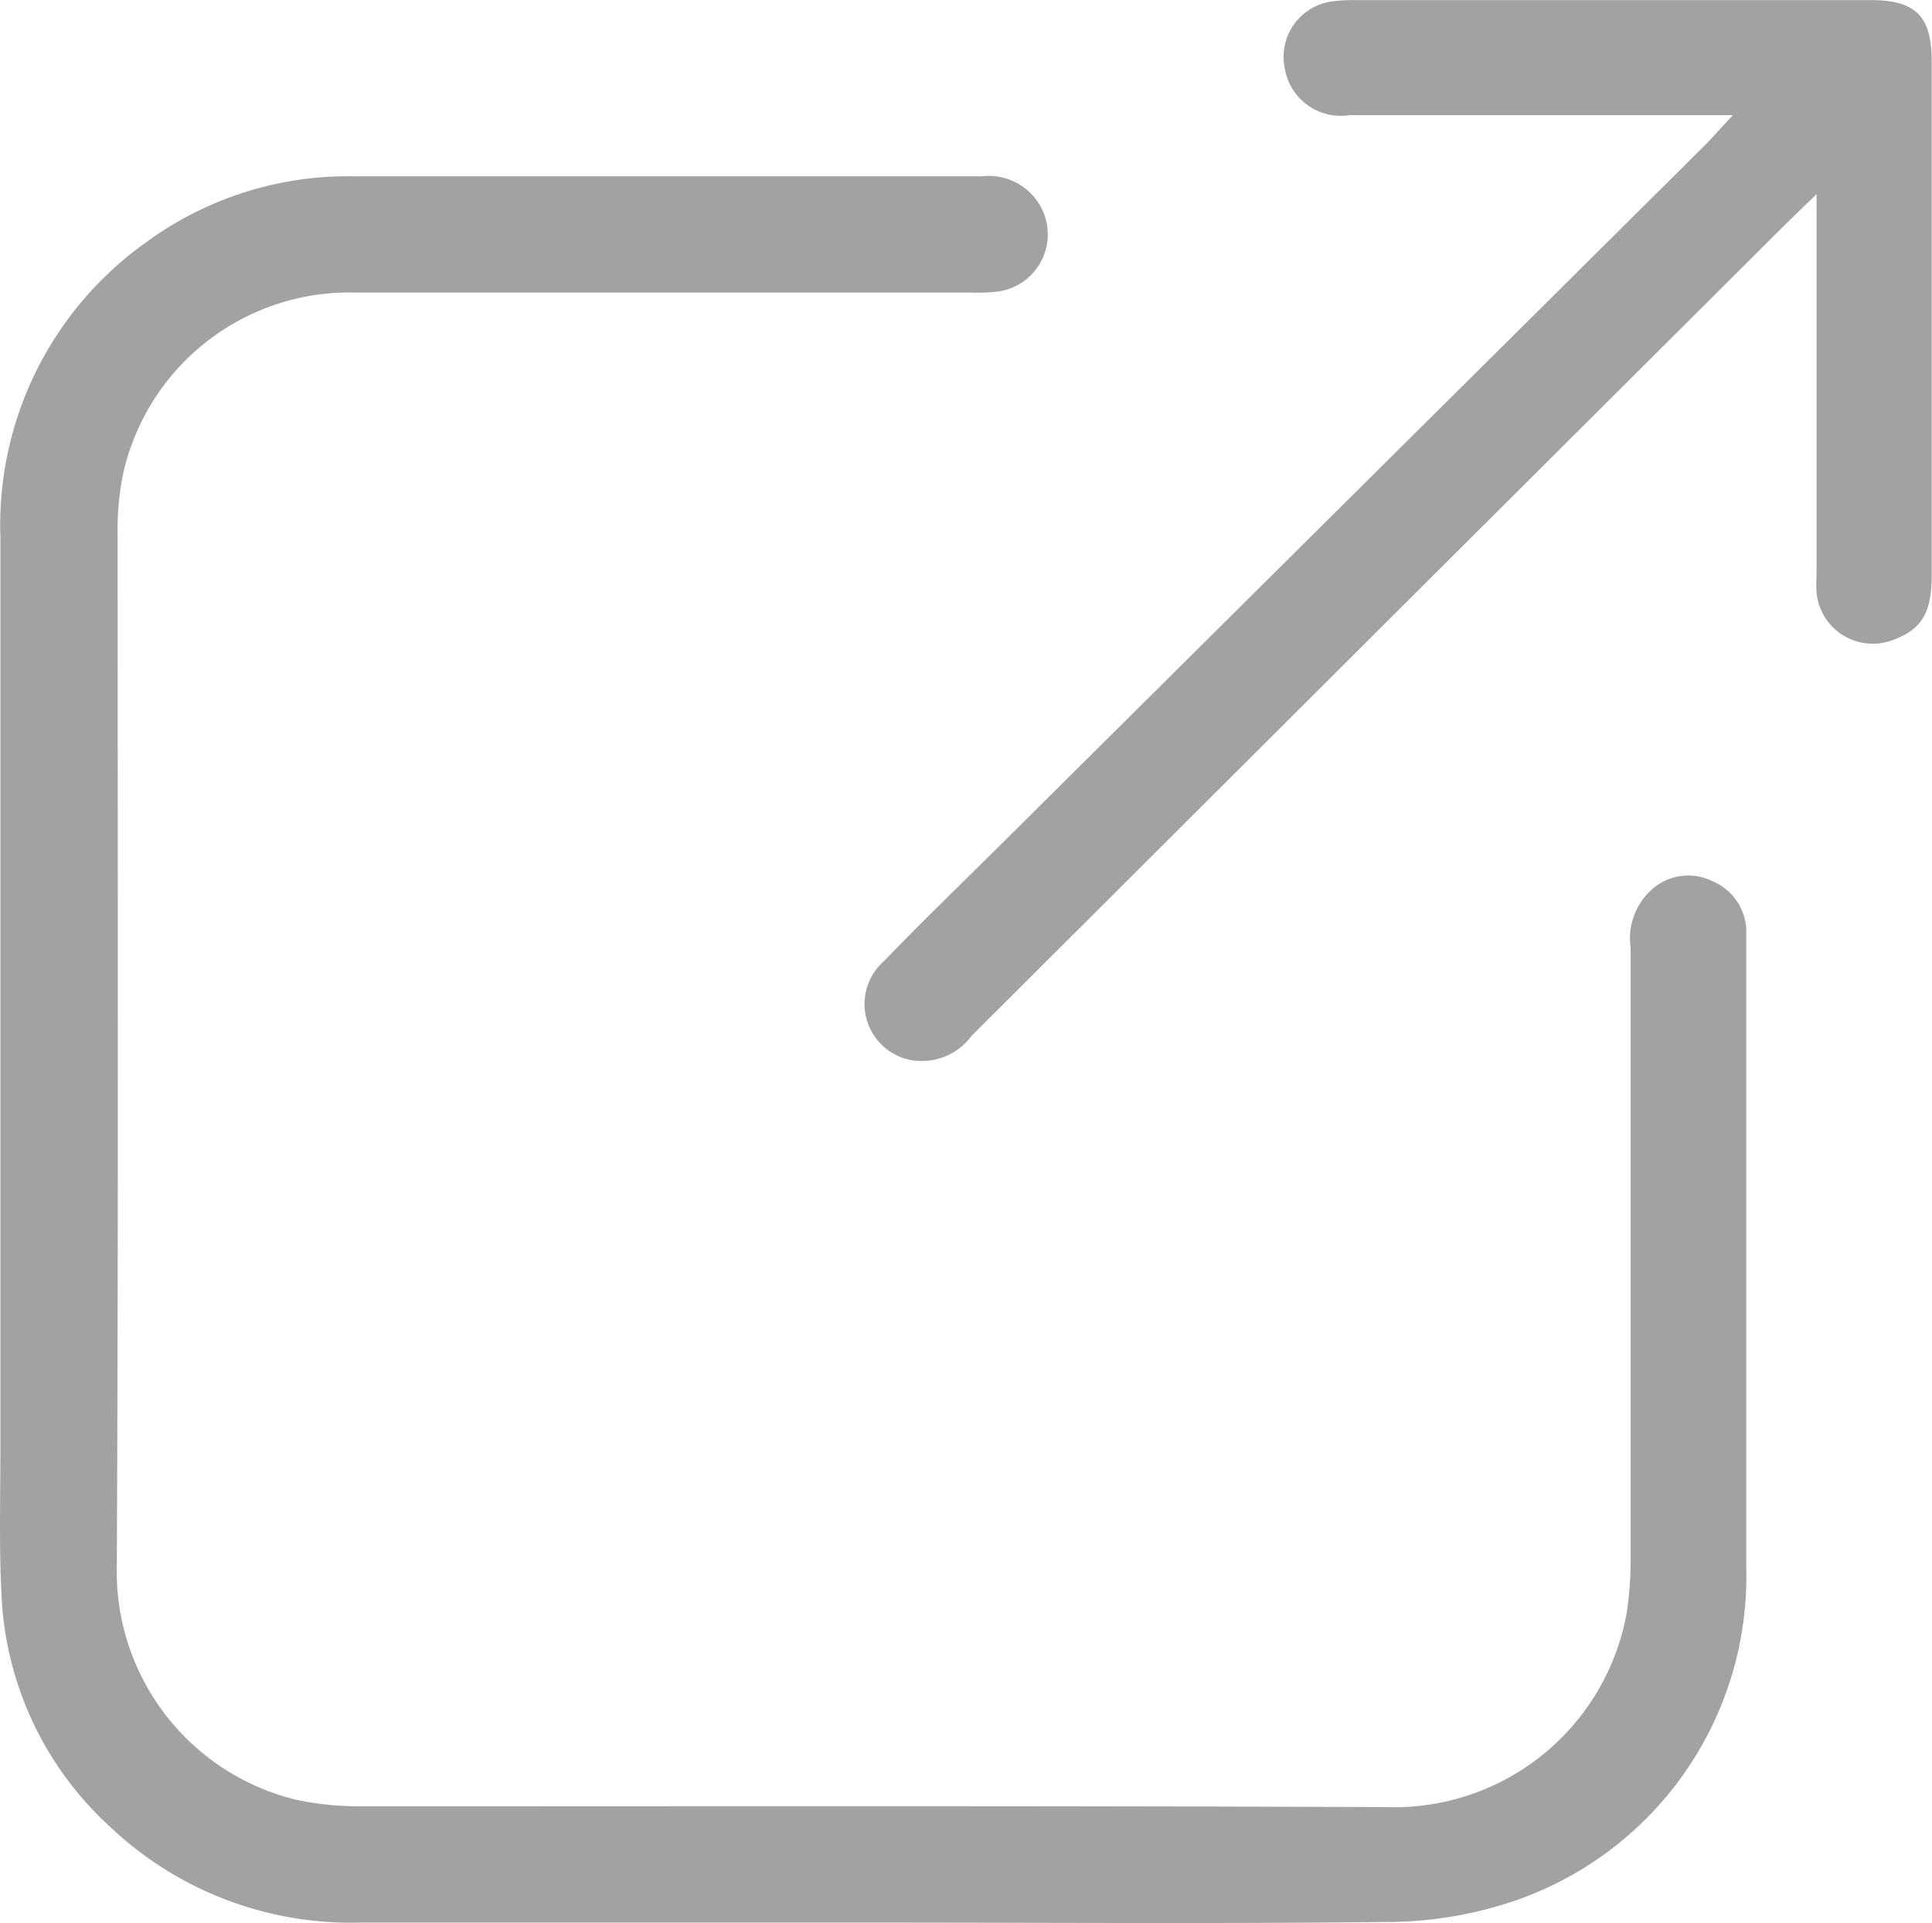 <svg xmlns="http://www.w3.org/2000/svg" width="19.085" height="19.001" viewBox="0 0 19.085 19.001">
  <g id="Group_2841" data-name="Group 2841" transform="translate(620.257 -202.207)">
    <path id="Path_4686" data-name="Path 4686" d="M-611.648,222.2q-2.527,0-5.054,0a3.46,3.46,0,0,1-2.481-.959,3.294,3.294,0,0,1-1.059-2.277c-.025-.484-.011-.968-.011-1.453q0-4.5,0-9.007a3.426,3.426,0,0,1,1.43-2.9,3.372,3.372,0,0,1,2.066-.659q3.1,0,6.2,0a.585.585,0,0,1,.621.393.57.57,0,0,1-.466.746,1.648,1.648,0,0,1-.251.01q-3.04,0-6.08,0a2.291,2.291,0,0,0-2.31,1.8,2.788,2.788,0,0,0-.052.6c0,3.39.008,6.779-.008,10.169a2.321,2.321,0,0,0,1.762,2.321,2.984,2.984,0,0,0,.652.067c3.376,0,6.752-.006,10.127.008a2.334,2.334,0,0,0,2.377-1.936,3.72,3.72,0,0,0,.036-.559q0-3,0-6a.646.646,0,0,1,.243-.6.54.54,0,0,1,.568-.053.546.546,0,0,1,.331.466c0,.045,0,.09,0,.135q0,3.089,0,6.179A3.388,3.388,0,0,1-605.341,222a3.953,3.953,0,0,1-1.233.194C-608.265,222.213-609.957,222.2-611.648,222.2Z" transform="translate(0 -0.996)" fill="#a2a2a2"/>
    <path id="Path_4687" data-name="Path 4687" d="M-598.255,203.345h-3.788a.561.561,0,0,1-.639-.464.553.553,0,0,1,.448-.657,1.564,1.564,0,0,1,.251-.016h5.092c.442,0,.6.16.6.605q0,2.537,0,5.074c0,.38-.1.545-.4.65a.558.558,0,0,1-.737-.469c-.007-.076,0-.155,0-.232v-3.711c-.193.188-.353.341-.51.5q-3.92,3.908-7.839,7.819a.611.611,0,0,1-.615.234.564.564,0,0,1-.249-.974c.363-.377.739-.74,1.11-1.108l7.019-6.973C-598.438,203.546-598.369,203.466-598.255,203.345Z" transform="translate(-4.884)" fill="#a2a2a2"/>
  </g>
</svg>
